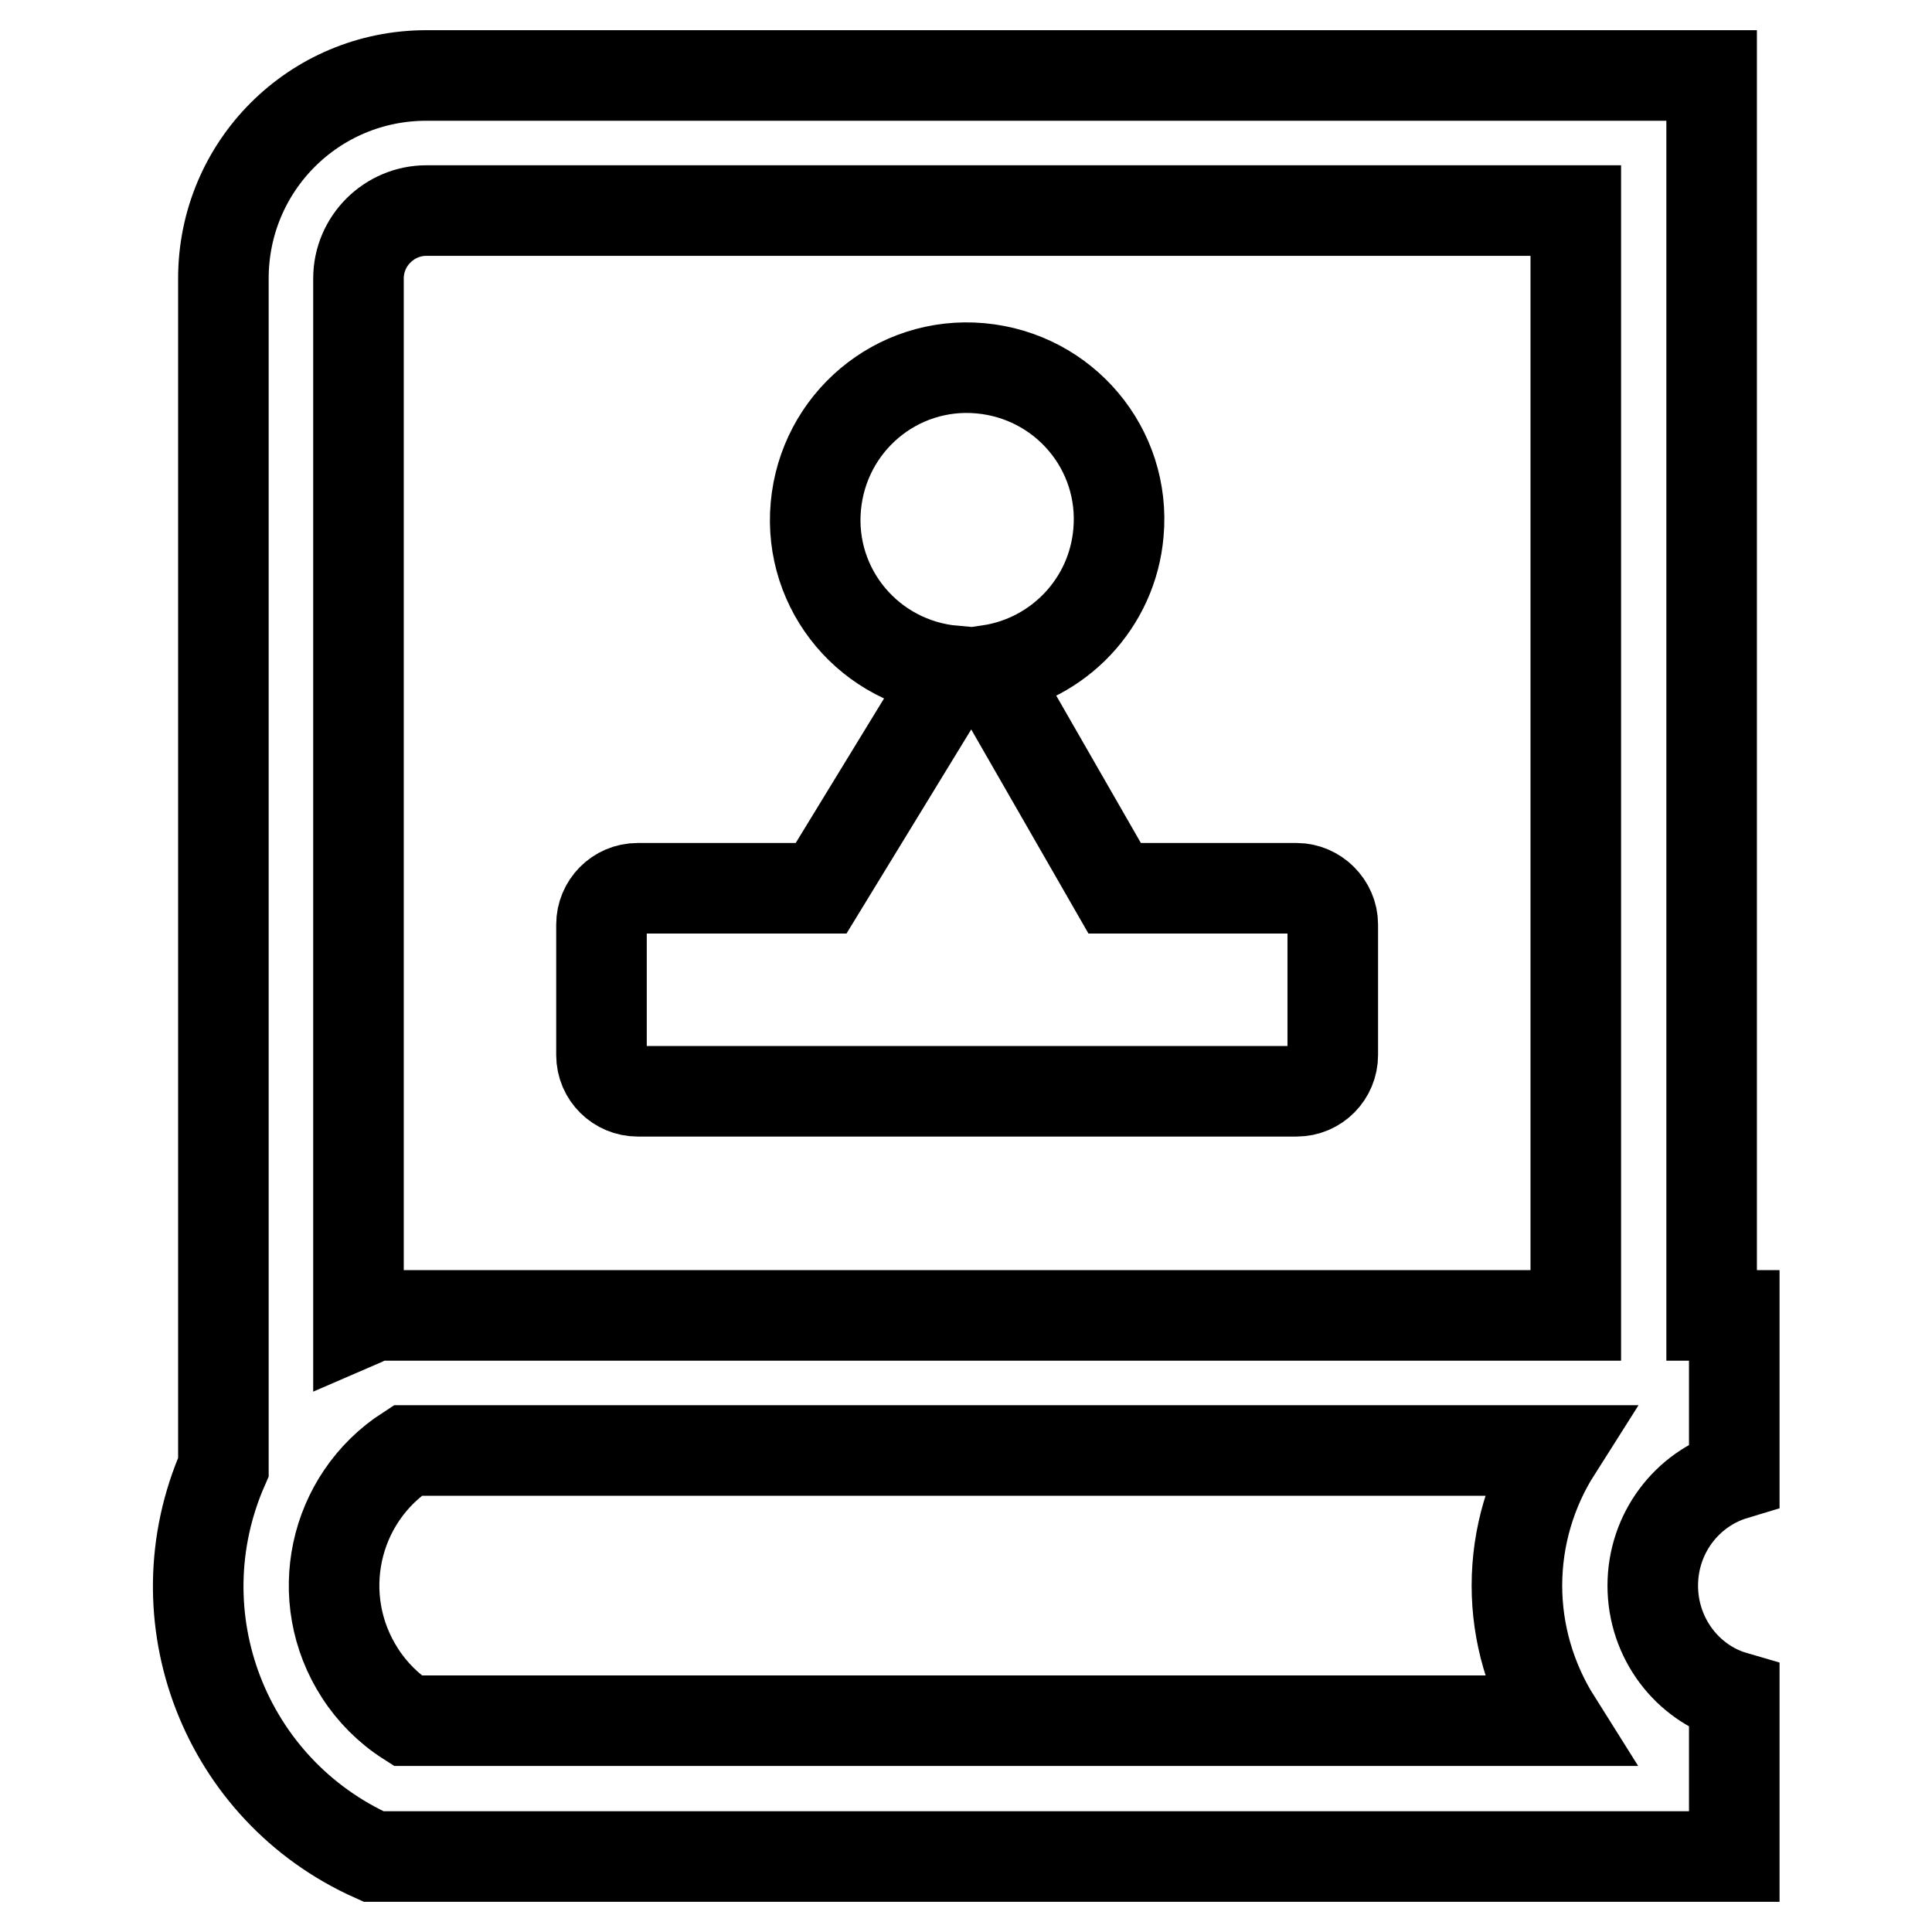 <?xml version="1.0" encoding="utf-8"?>
<!-- Svg Vector Icons : http://www.onlinewebfonts.com/icon -->
<!DOCTYPE svg PUBLIC "-//W3C//DTD SVG 1.1//EN" "http://www.w3.org/Graphics/SVG/1.1/DTD/svg11.dtd">
<svg version="1.1" xmlns="http://www.w3.org/2000/svg" xmlns:xlink="http://www.w3.org/1999/xlink" x="0px" y="0px" viewBox="0 0 256 256" enable-background="new 0 0 256 256" xml:space="preserve">
<g> <path stroke-width="12" fill-opacity="0" stroke="#000000"  d="M54,192.2c-9.9,6.4-12.7,19.6-6.3,29.5c1.6,2.5,3.8,4.7,6.3,6.3h152.2c-3.4-5.4-5.2-11.6-5.2-17.9 c0-6.5,1.9-12.7,5.2-17.9H54L54,192.2z M126.4,88.9c-11.1-1-19.3-10.7-18.3-21.8c1-11.1,10.7-19.3,21.8-18.3 c11.1,1,19.3,10.7,18.3,21.8c-0.8,9.3-7.9,16.8-17.1,18.2l16.6,28.9h24.1c2.6,0,4.8,2.2,4.8,4.8v17.3c0,2.6-2.1,4.8-4.8,4.8H84.5 c-2.6,0-4.8-2.1-4.8-4.8v-17.3c0-2.6,2.1-4.8,4.8-4.8h24.3L126.4,88.9L126.4,88.9z M29.6,194.4V36.9C29.6,22,41.6,10,56.5,10l0,0 h170.3v164.3h3v21.1c-6.3,1.9-10.8,7.8-10.8,14.7c0,7,4.6,12.9,10.8,14.7V246H49.5C29.8,237.2,20.9,214.2,29.6,194.4L29.6,194.4z  M47.5,175.3c0.7-0.3,1.3-0.7,2-1h159.3V27.9H56.5c-4.9,0-9,4-9,9V175.3z"/></g>
</svg>